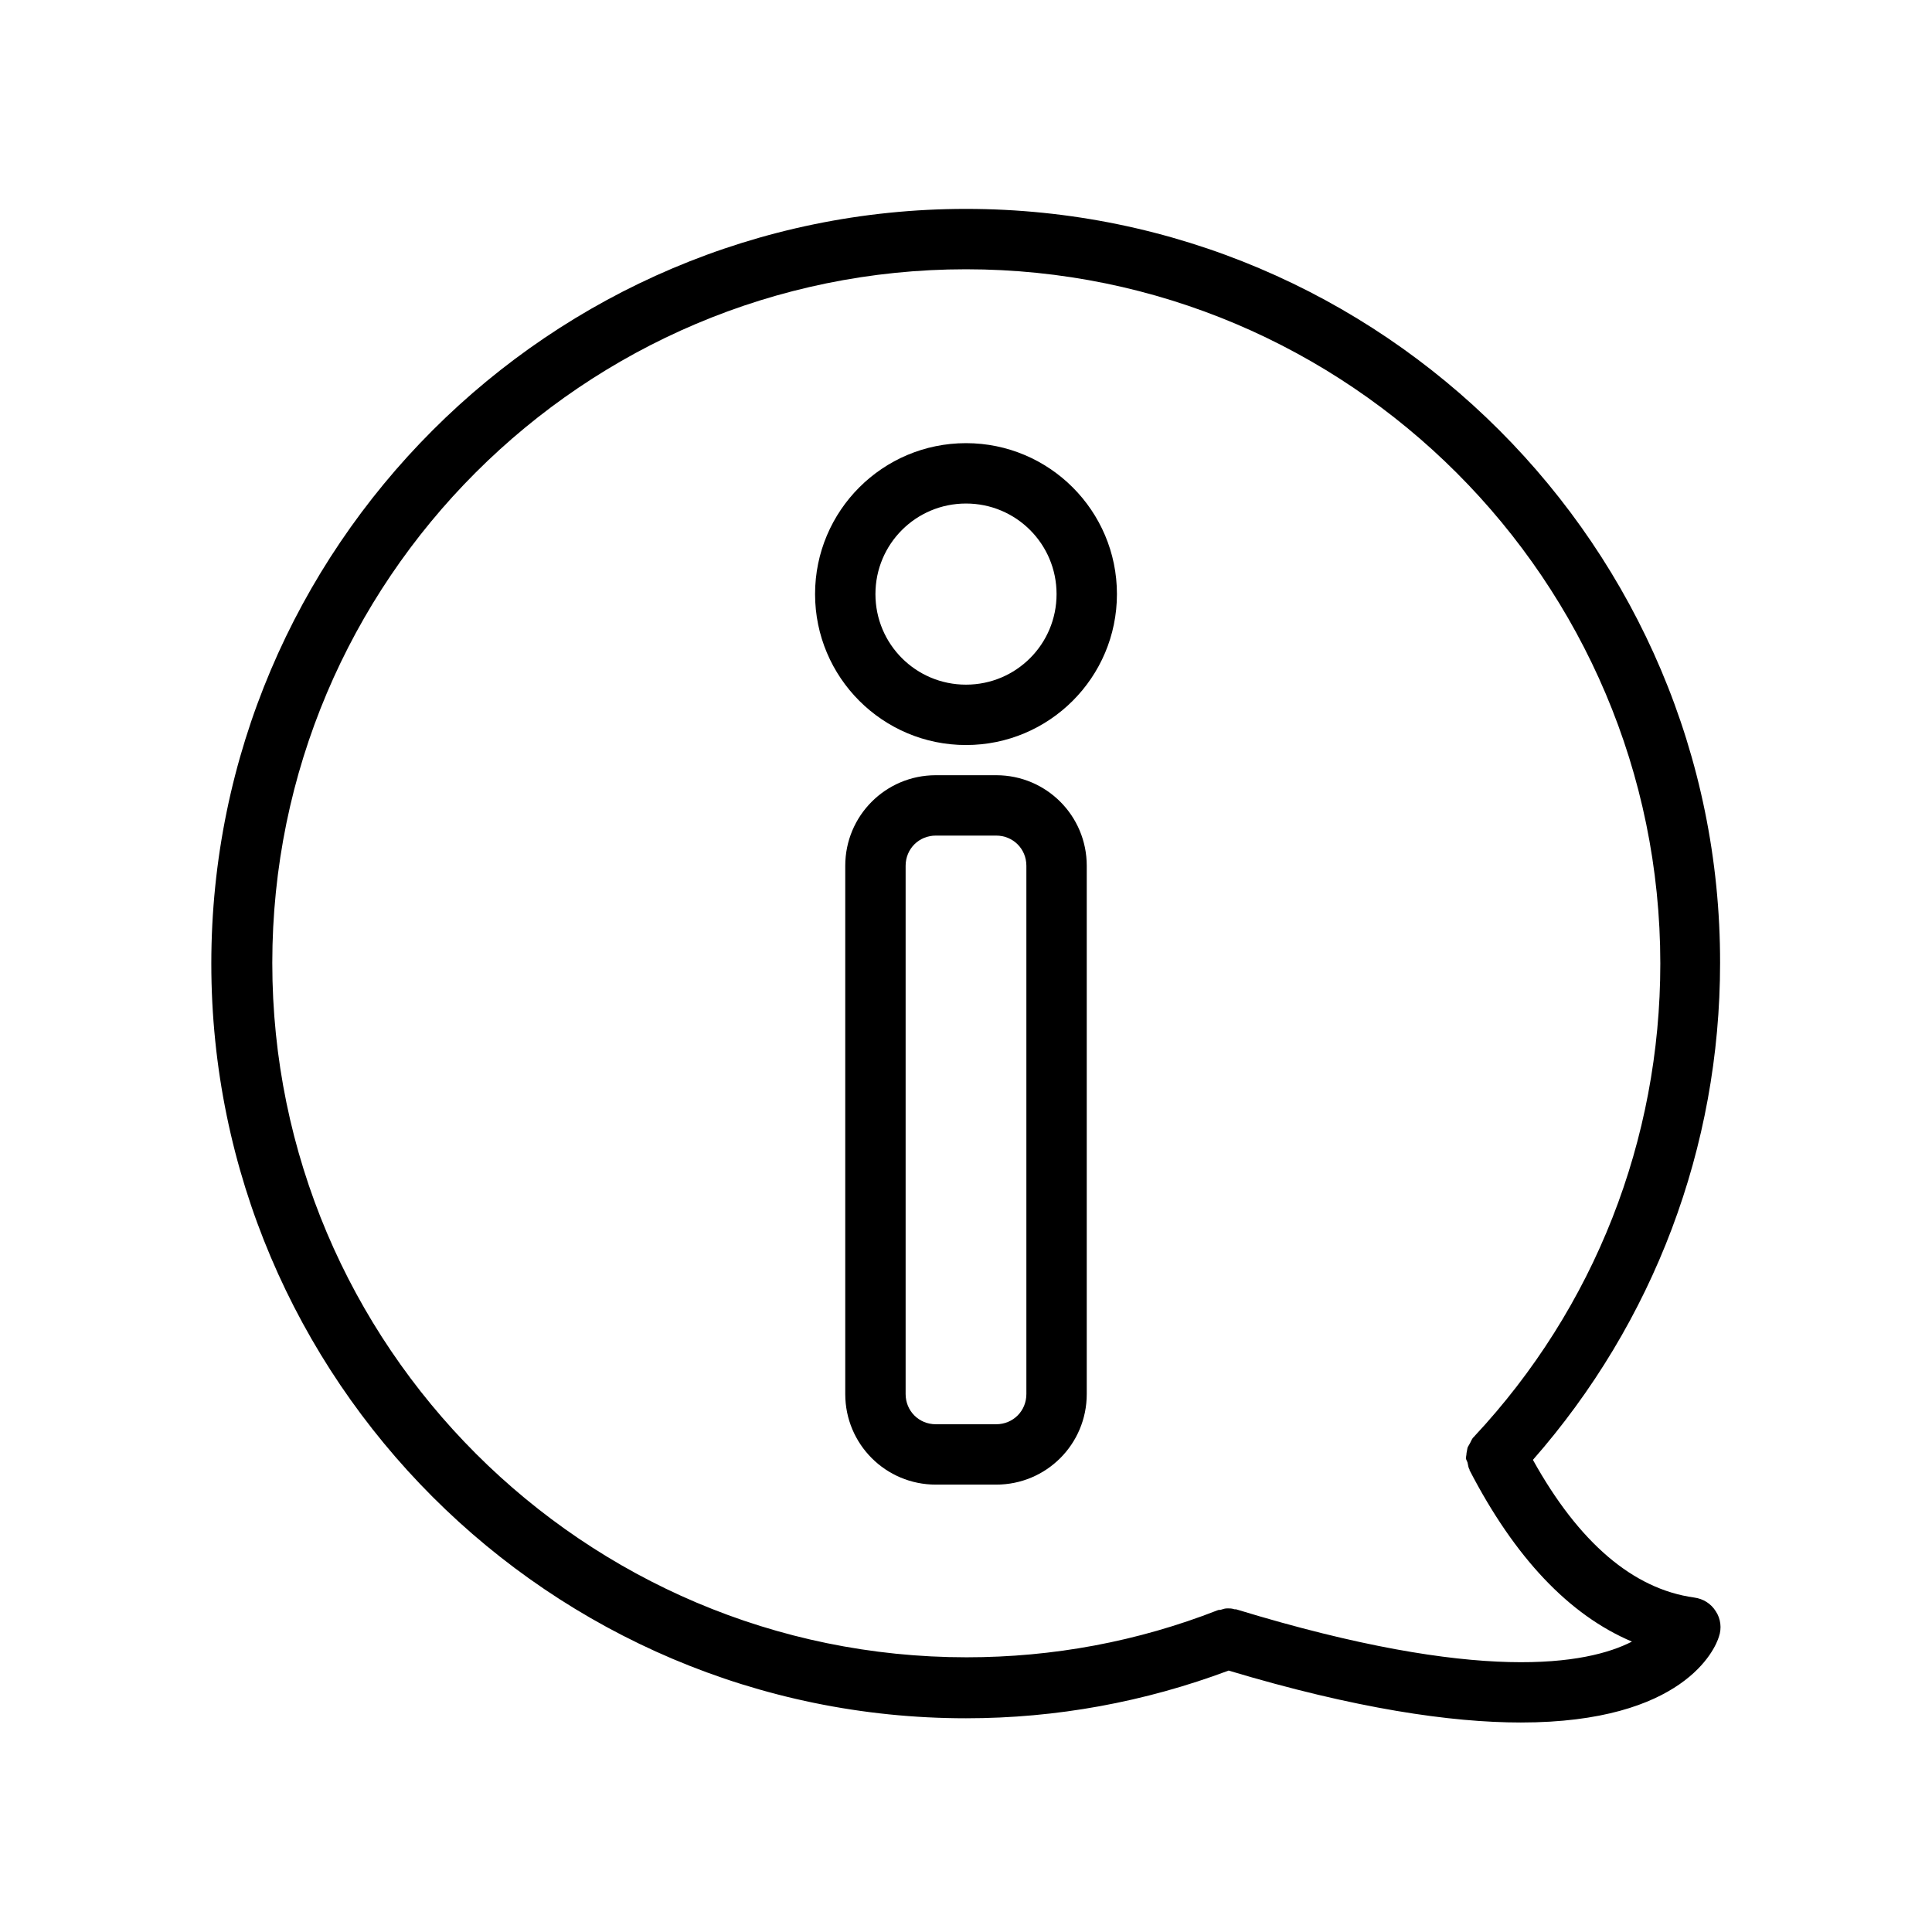 <svg xmlns="http://www.w3.org/2000/svg" xmlns:xlink="http://www.w3.org/1999/xlink" version="1.1" x="0px" y="0px" viewBox="0 0 32 32" style="enable-background:new 0 0 32 32;" xml:space="preserve" aria-hidden="true" width="32px" height="32px"><defs><linearGradient class="cerosgradient" data-cerosgradient="true" id="CerosGradient_id705629fac" gradientUnits="userSpaceOnUse" x1="50%" y1="100%" x2="50%" y2="0%"><stop offset="0%" stop-color="#d1d1d1"/><stop offset="100%" stop-color="#d1d1d1"/></linearGradient><linearGradient/></defs><g><path d="M16,3.46c-6.89,0-12.5,5.61-12.5,12.5s5.61,12.5,12.5,12.5c1.5,0,2.96-0.27,4.35-0.79c2.1,0.63,3.68,0.86,4.84,0.86   c2.7,0,3.22-1.22,3.28-1.42c0.05-0.14,0.03-0.3-0.05-0.42c-0.08-0.13-0.21-0.21-0.36-0.23c-1.01-0.14-1.91-0.91-2.67-2.28   c2-2.28,3.1-5.18,3.1-8.23C28.5,9.07,22.89,3.46,16,3.46z M24.31,24.24c0.01,0.04,0.01,0.07,0.03,0.1c0,0,0,0.01,0,0.01   c0.75,1.45,1.65,2.4,2.69,2.84c-0.74,0.38-2.51,0.7-6.54-0.53c-0.02-0.01-0.04,0-0.06-0.01c-0.03-0.01-0.07-0.01-0.1-0.01   c-0.04,0-0.07,0.01-0.1,0.02c-0.02,0.01-0.04,0-0.06,0.01c-1.33,0.52-2.73,0.78-4.16,0.78c-6.34,0-11.5-5.16-11.5-11.5   S9.66,4.46,16,4.46s11.5,5.16,11.5,11.5c0,2.92-1.09,5.7-3.08,7.83c0,0,0,0.01-0.01,0.01c-0.03,0.03-0.04,0.06-0.06,0.1   c-0.01,0.02-0.03,0.05-0.04,0.07c-0.01,0.03-0.01,0.06-0.02,0.1c0,0.03-0.01,0.06-0.01,0.09C24.29,24.19,24.31,24.22,24.31,24.24z"/><path d="M16.5,12.84h-1c-0.83,0-1.5,0.67-1.5,1.5v8.75c0,0.83,0.67,1.5,1.5,1.5h1c0.83,0,1.5-0.67,1.5-1.5v-8.75   C18,13.51,17.33,12.84,16.5,12.84z M17,23.09c0,0.28-0.22,0.5-0.5,0.5h-1c-0.28,0-0.5-0.22-0.5-0.5v-8.75c0-0.28,0.22-0.5,0.5-0.5   h1c0.28,0,0.5,0.22,0.5,0.5V23.09z"/><path d="M16,7.34c-1.38,0-2.5,1.12-2.5,2.5s1.12,2.5,2.5,2.5s2.5-1.12,2.5-2.5S17.38,7.34,16,7.34z M16,11.34   c-0.83,0-1.5-0.67-1.5-1.5s0.67-1.5,1.5-1.5s1.5,0.67,1.5,1.5S16.83,11.34,16,11.34z"/></g></svg>